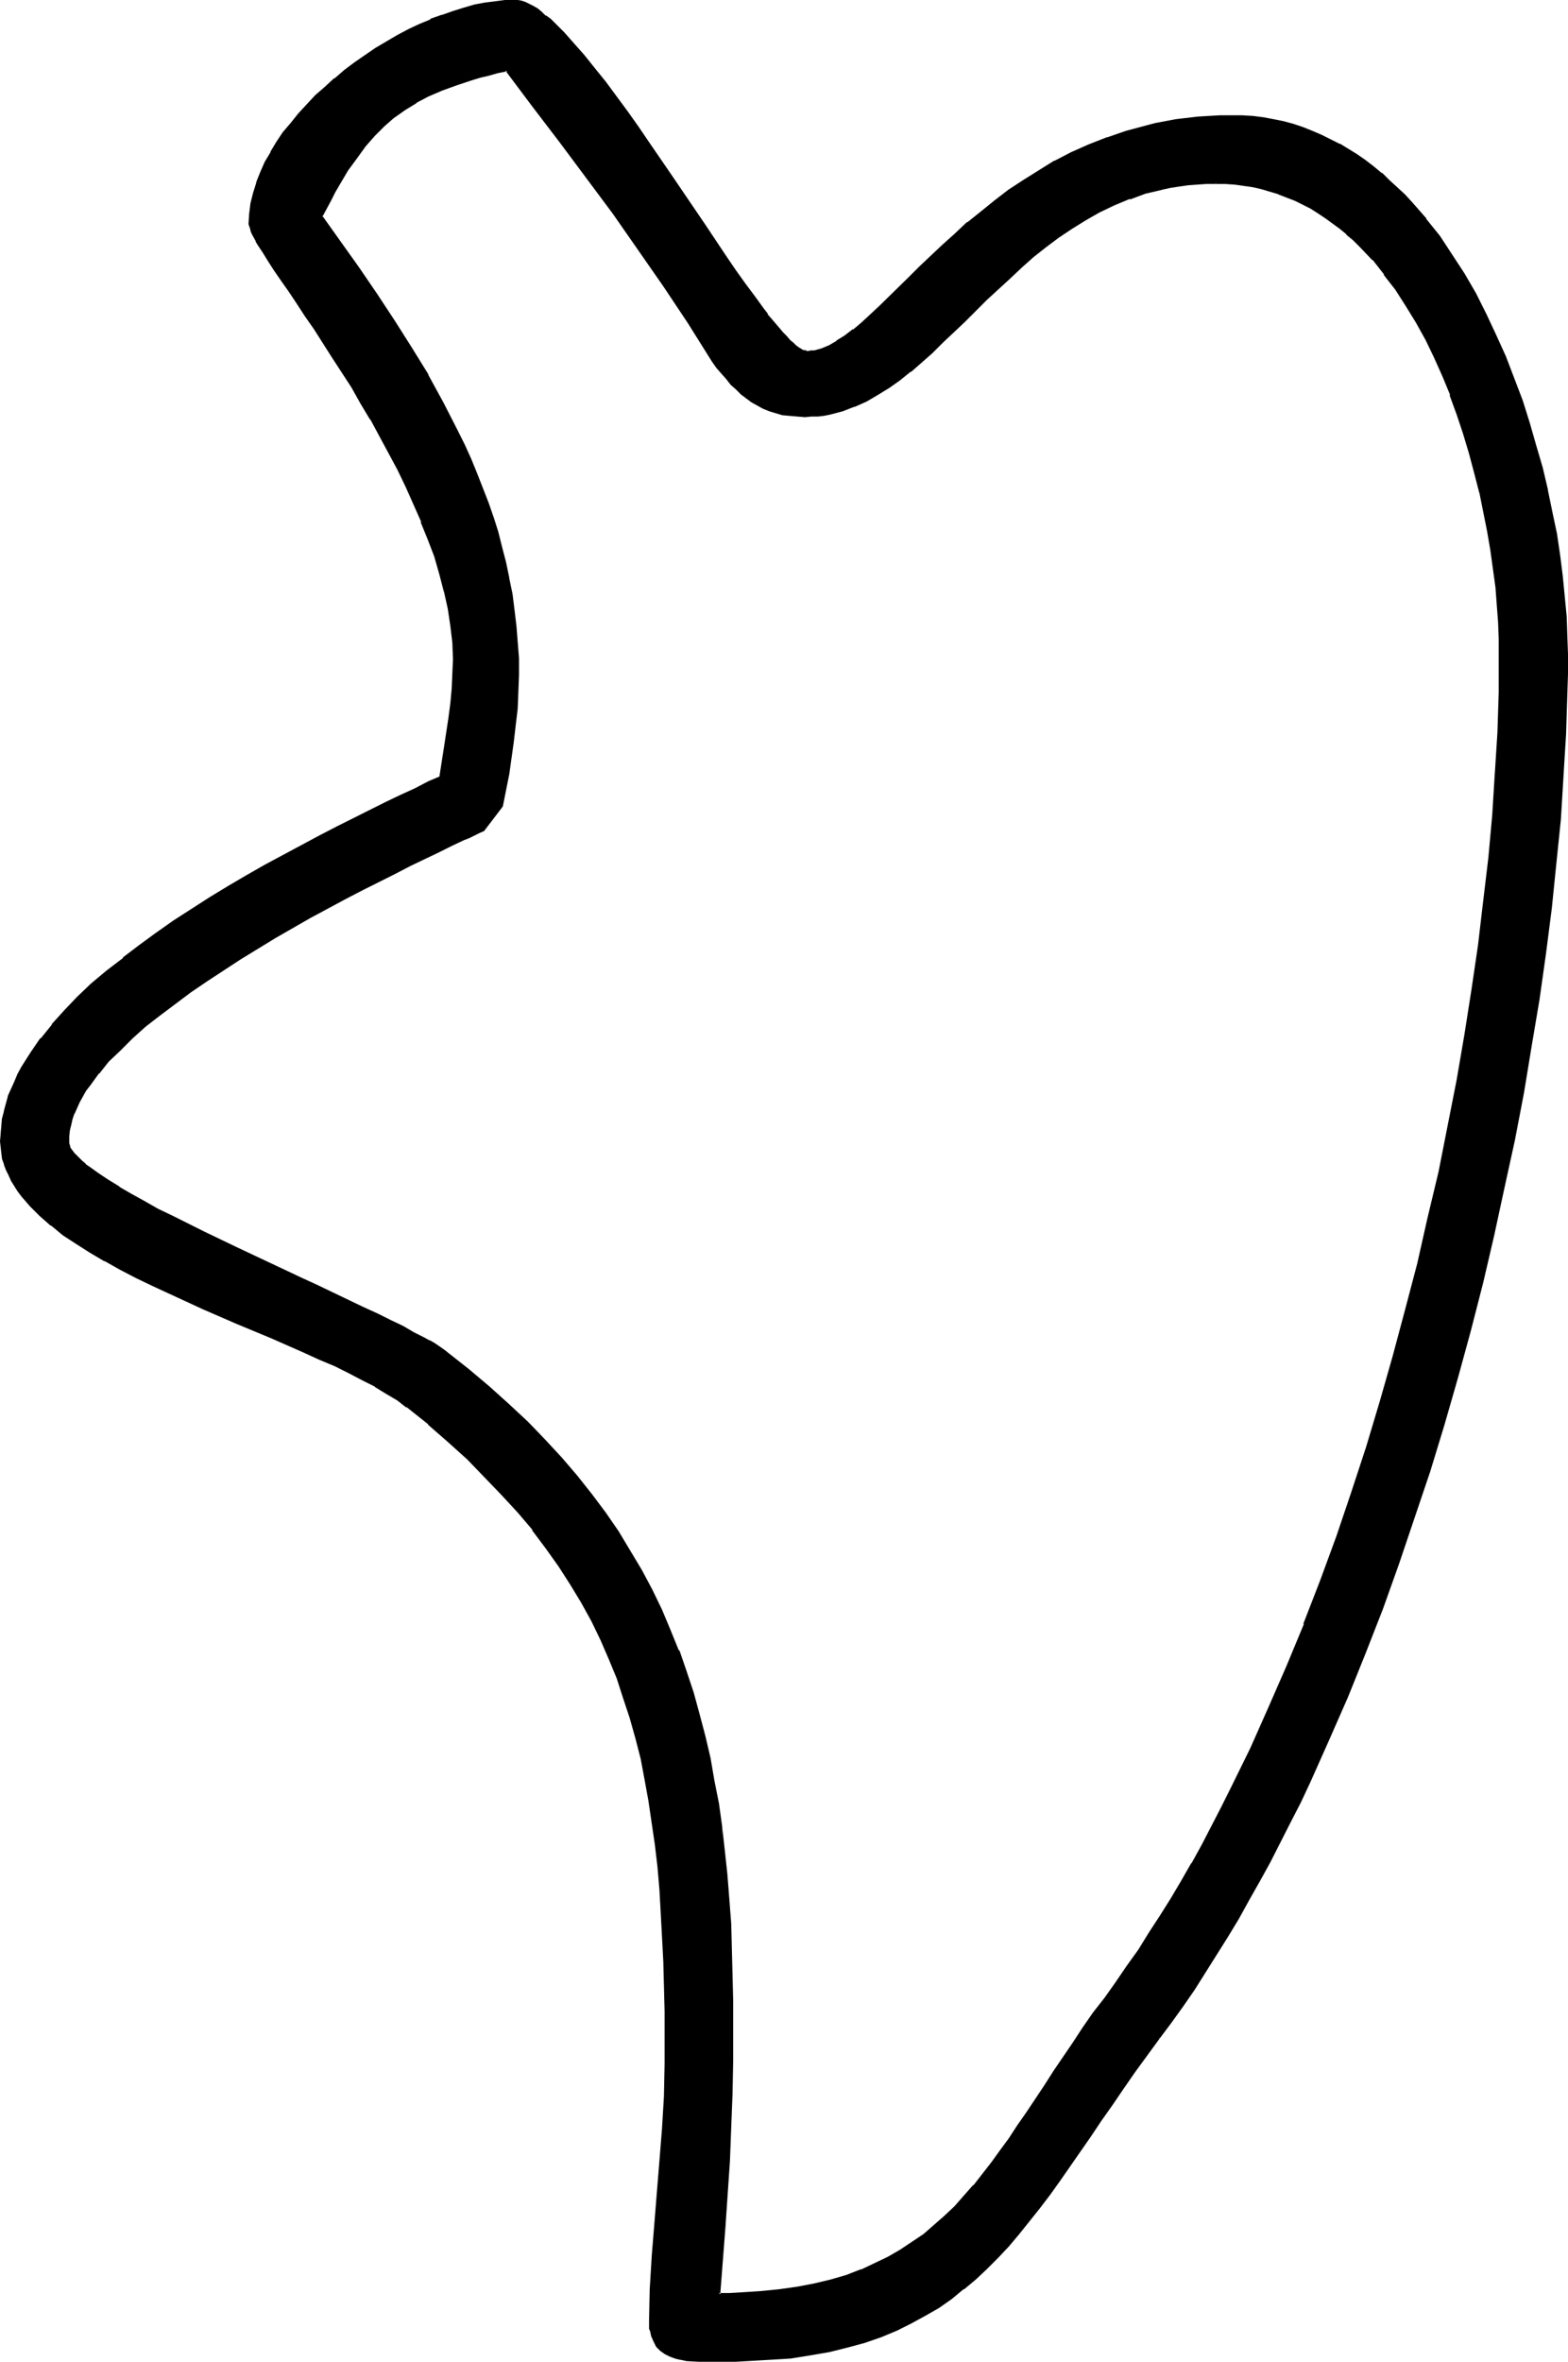 <?xml version="1.0" encoding="UTF-8" standalone="no"?>
<svg
   version="1.0"
   width="103.574mm"
   height="155.882mm"
   id="svg5"
   sodipodi:docname="Easter Island 084.wmf"
   xmlns:inkscape="http://www.inkscape.org/namespaces/inkscape"
   xmlns:sodipodi="http://sodipodi.sourceforge.net/DTD/sodipodi-0.dtd"
   xmlns="http://www.w3.org/2000/svg"
   xmlns:svg="http://www.w3.org/2000/svg">
  <sodipodi:namedview
     id="namedview5"
     pagecolor="#ffffff"
     bordercolor="#000000"
     borderopacity="0.25"
     inkscape:showpageshadow="2"
     inkscape:pageopacity="0.0"
     inkscape:pagecheckerboard="0"
     inkscape:deskcolor="#d1d1d1"
     inkscape:document-units="mm" />
  <defs
     id="defs1">
    <pattern
       id="WMFhbasepattern"
       patternUnits="userSpaceOnUse"
       width="6"
       height="6"
       x="0"
       y="0" />
  </defs>
  <path
     style="fill:#000000;fill-opacity:1;fill-rule:evenodd;stroke:none"
     d="m 303.572,45.407 -2.423,0.162 h -2.262 l -2.262,0.323 -2.262,0.162 -2.262,0.323 -2.1,0.485 -4.039,1.131 -4.039,1.293 -3.877,1.616 -3.716,1.616 -3.393,2.101 -3.554,2.101 -3.231,2.262 -3.231,2.424 -3.07,2.424 -3.07,2.585 -2.908,2.747 -5.816,5.494 -5.493,5.333 -5.332,5.171 -2.747,2.585 -2.747,2.424 -2.585,2.262 -2.747,2.101 -2.747,1.939 -2.747,1.778 -2.747,1.616 -2.908,1.293 -3.07,0.97 -2.908,0.808 -1.616,0.323 -1.616,0.162 -1.454,0.162 h -1.616 -1.939 l -1.777,-0.162 -1.777,-0.323 -1.616,-0.323 -1.616,-0.646 -1.616,-0.646 -1.454,-0.646 -1.454,-0.808 -2.585,-1.939 -1.292,-1.293 -1.131,-1.131 -1.292,-1.293 -1.131,-1.454 -1.131,-1.454 -1.131,-1.616 -5.978,-9.372 -6.139,-9.211 -6.301,-9.049 -6.301,-9.049 -6.624,-9.049 -6.624,-8.888 -6.786,-8.888 -6.786,-9.049 -2.262,0.646 -2.262,0.485 -2.262,0.646 -1.939,0.646 -2.1,0.485 -1.939,0.646 -3.554,1.454 -3.393,1.454 -3.07,1.616 -2.908,1.616 -2.585,2.101 -2.585,2.101 -2.423,2.424 -2.262,2.585 -2.262,2.909 -2.1,3.232 -2.1,3.555 -1.131,1.939 -0.969,1.939 -1.131,2.101 -1.131,2.101 9.209,13.089 4.524,6.464 4.362,6.625 4.201,6.787 4.039,6.787 3.877,6.787 3.554,6.948 1.777,3.555 1.616,3.555 1.454,3.555 1.454,3.717 1.292,3.555 1.292,3.717 1.131,3.717 1.131,3.717 0.808,3.878 0.969,3.878 0.646,3.878 0.646,3.878 0.323,4.04 0.485,4.04 0.162,4.04 v 4.201 4.201 l -0.323,4.201 -0.323,4.04 -0.485,4.201 -1.292,8.08 -1.454,7.918 -4.524,5.979 -1.131,0.485 -1.292,0.485 -1.292,0.646 -1.292,0.646 -3.07,1.454 -3.231,1.616 -3.393,1.616 -3.716,1.778 -3.716,1.939 -4.039,1.939 -4.039,2.101 -4.362,2.262 -4.201,2.262 -4.524,2.424 -8.724,5.009 -8.724,5.333 -4.362,2.747 -4.039,2.747 -4.201,2.747 -3.877,2.909 -3.716,2.909 -3.554,2.909 -3.393,2.909 -3.07,2.909 -2.908,2.909 -2.423,2.909 -2.262,2.909 -0.969,1.454 -0.808,1.454 -0.808,1.454 -0.646,1.454 -0.646,1.454 -0.485,1.293 -0.485,1.454 -0.162,1.454 -0.323,1.293 v 1.454 0.646 l 0.323,0.485 0.162,0.646 0.485,0.646 0.485,0.646 0.646,0.646 0.646,0.808 0.808,0.646 0.808,0.808 0.969,0.808 0.969,0.646 1.292,0.808 2.423,1.778 2.747,1.616 3.07,1.778 3.231,1.778 3.393,1.939 3.716,1.778 3.877,1.939 3.877,1.939 8.078,3.878 16.479,7.756 3.877,1.939 4.039,1.778 3.716,1.778 3.716,1.778 3.554,1.616 3.231,1.616 3.07,1.616 2.747,1.454 2.585,1.293 1.131,0.646 1.131,0.646 0.969,0.646 1.777,1.131 0.646,0.646 5.332,4.201 5.17,4.363 4.847,4.363 4.685,4.201 4.362,4.525 4.039,4.525 3.877,4.525 3.716,4.525 3.393,4.686 3.231,4.686 2.908,4.686 2.908,4.848 2.585,4.848 2.423,5.009 2.1,5.009 2.1,5.171 1.939,5.171 1.616,5.333 1.616,5.333 1.292,5.332 1.292,5.494 1.131,5.656 0.969,5.817 0.808,5.656 0.808,5.979 0.485,5.979 0.485,5.979 0.485,6.302 0.323,6.302 0.162,6.302 0.162,6.625 v 6.464 8.403 l -0.162,8.403 -0.323,8.241 -0.485,8.403 -0.969,16.644 -1.292,16.644 h 2.585 l 2.747,-0.162 h 2.585 l 2.423,-0.162 4.847,-0.485 4.524,-0.646 4.362,-0.808 4.039,-1.131 3.877,-1.131 3.554,-1.293 3.554,-1.454 3.231,-1.778 3.07,-1.778 3.07,-1.778 2.747,-2.101 2.747,-2.262 2.585,-2.262 2.423,-2.424 2.423,-2.585 2.423,-2.747 2.262,-2.747 2.262,-2.909 2.1,-3.07 2.262,-3.07 2.1,-3.232 2.262,-3.232 2.262,-3.232 2.262,-3.555 2.262,-3.393 2.423,-3.555 2.423,-3.717 2.585,-3.555 2.585,-3.878 2.747,-3.717 2.747,-3.878 2.908,-3.878 2.747,-4.04 2.747,-4.201 2.585,-4.201 2.747,-4.363 2.585,-4.363 2.585,-4.525 2.585,-4.686 2.423,-4.686 2.585,-4.686 2.423,-4.848 4.685,-9.857 4.685,-10.18 4.362,-10.342 4.362,-10.503 4.039,-10.827 4.039,-10.988 3.716,-10.988 3.716,-11.311 3.554,-11.311 3.231,-11.473 3.07,-11.473 2.908,-11.473 2.747,-11.473 2.585,-11.473 2.423,-11.635 2.1,-11.311 2.1,-11.311 1.616,-11.311 1.616,-11.15 1.454,-10.988 1.131,-10.827 0.969,-10.665 0.808,-10.342 0.485,-10.18 0.162,-5.009 0.162,-5.009 0.162,-4.848 v -4.686 -3.878 l -0.323,-4.201 -0.162,-4.201 -0.485,-4.525 -0.485,-4.525 -0.646,-4.686 -0.808,-4.686 -0.969,-4.848 -1.131,-4.848 -1.131,-5.009 -1.292,-4.848 -1.454,-4.848 -1.616,-4.848 -1.777,-4.848 -1.939,-4.686 -1.939,-4.686 -2.262,-4.525 -2.423,-4.201 -2.423,-4.363 -2.747,-3.878 -2.747,-3.878 -3.07,-3.555 -3.07,-3.393 -1.616,-1.616 -1.777,-1.454 -1.777,-1.454 -1.777,-1.293 -1.777,-1.293 -1.777,-1.293 -1.939,-1.131 -1.939,-0.97 -1.939,-0.97 -2.1,-0.808 -2.1,-0.97 -4.201,-1.131 -2.262,-0.485 -2.262,-0.323 -2.262,-0.323 -2.423,-0.162 z m -14.379,462.959 -3.231,4.201 -2.908,4.201 -2.908,4.04 -2.747,4.04 -2.747,4.04 -2.747,3.878 -2.423,3.717 -2.585,3.717 -2.585,3.555 -2.423,3.555 -2.585,3.232 -2.585,3.232 -2.585,3.232 -2.585,3.07 -2.585,2.909 -2.747,2.747 -2.908,2.585 -2.908,2.424 -3.07,2.424 -3.07,2.262 -3.393,1.939 -3.554,1.939 -3.554,1.778 -3.877,1.454 -4.039,1.454 -4.201,1.293 -4.524,0.97 -4.847,0.97 -4.847,0.646 -2.747,0.162 -2.585,0.323 -2.747,0.162 -2.747,0.162 h -2.908 -3.07 l -2.908,0.162 -3.231,-0.162 -3.07,-0.162 -1.454,-0.162 -1.292,-0.323 -1.292,-0.485 -1.292,-0.646 -0.969,-0.808 -0.969,-0.97 -0.646,-1.131 -0.646,-1.454 -0.162,-0.808 -0.162,-0.808 -0.162,-2.101 0.162,-7.756 0.485,-7.918 0.646,-8.08 0.646,-7.918 0.808,-8.08 0.646,-8.08 0.485,-8.08 0.162,-8.08 v -6.625 l -0.162,-6.464 v -6.302 l -0.323,-6.14 -0.162,-6.14 -0.323,-5.979 -0.485,-5.817 -0.485,-5.656 -0.485,-5.656 -0.808,-5.494 -0.808,-5.332 -0.969,-5.333 -1.131,-5.333 -1.131,-5.009 -1.454,-5.009 -1.616,-5.009 -1.777,-5.009 -1.939,-4.686 -2.1,-4.848 -2.262,-4.686 -2.585,-4.686 -2.585,-4.525 -3.07,-4.686 -3.07,-4.525 -3.554,-4.363 -3.554,-4.525 -4.039,-4.363 -4.201,-4.363 -4.524,-4.363 -4.685,-4.525 -5.008,-4.363 -5.332,-4.201 -2.423,-1.778 -2.585,-1.616 -2.908,-1.778 -3.231,-1.778 -3.393,-1.616 -3.554,-1.778 -3.877,-1.778 -3.877,-1.616 -4.039,-1.778 -4.039,-1.778 -8.563,-3.555 -8.563,-3.717 -8.401,-3.878 -4.201,-1.939 -4.039,-1.939 -4.039,-2.101 -3.716,-2.101 -3.716,-2.101 -3.393,-2.262 -3.231,-2.101 -3.07,-2.424 -2.747,-2.262 -2.423,-2.585 -1.131,-1.131 -0.969,-1.293 -0.969,-1.131 -0.808,-1.293 -0.808,-1.454 -0.646,-1.293 -0.646,-1.293 -0.485,-1.293 -0.323,-1.454 -0.323,-1.293 -0.162,-1.454 v -1.454 -1.778 l 0.162,-1.939 0.323,-1.778 0.323,-1.939 0.485,-1.778 0.646,-1.939 0.646,-1.778 0.808,-1.778 0.808,-1.778 0.969,-1.939 1.131,-1.778 1.131,-1.616 2.423,-3.555 2.908,-3.555 3.07,-3.393 3.231,-3.393 3.554,-3.393 3.716,-3.232 4.039,-3.232 4.201,-3.07 4.201,-3.07 4.362,-3.07 4.362,-2.909 4.524,-2.909 4.524,-2.747 4.685,-2.747 4.524,-2.585 4.685,-2.424 4.362,-2.424 4.524,-2.424 4.362,-2.262 4.201,-2.101 4.201,-2.101 3.877,-1.778 3.716,-1.939 3.554,-1.616 3.393,-1.616 3.07,-1.454 1.131,-7.433 0.969,-7.272 0.485,-3.717 0.323,-3.717 0.323,-3.717 v -3.555 l -0.162,-4.201 -0.323,-4.201 -0.808,-4.201 -0.808,-4.363 -1.131,-4.363 -1.454,-4.363 -1.454,-4.363 -1.777,-4.363 -1.777,-4.363 -2.1,-4.363 -2.1,-4.363 -2.262,-4.201 -2.1,-4.201 -2.423,-4.201 -2.262,-4.04 -2.423,-3.878 -2.423,-3.878 -2.423,-3.717 -2.262,-3.555 -2.262,-3.393 -2.262,-3.393 -2.1,-3.07 -1.939,-2.909 -1.939,-2.747 -1.616,-2.585 -1.616,-2.424 -1.292,-2.101 -1.131,-1.778 -0.646,-0.97 -0.808,-1.454 -0.162,-0.646 -0.323,-0.646 -0.162,-0.485 -0.162,-0.485 v -0.323 l 0.162,-2.585 0.323,-2.585 0.485,-2.424 0.808,-2.747 0.969,-2.424 1.131,-2.585 1.454,-2.424 1.454,-2.585 1.777,-2.262 1.777,-2.424 1.939,-2.424 2.1,-2.262 2.1,-2.101 2.262,-2.101 2.423,-2.101 2.423,-2.101 2.585,-1.939 2.585,-1.778 2.747,-1.778 2.747,-1.616 2.585,-1.616 2.747,-1.454 2.747,-1.293 2.908,-1.131 2.585,-1.131 2.747,-0.97 2.747,-0.808 2.747,-0.646 2.585,-0.646 2.423,-0.323 2.423,-0.323 h 2.423 0.808 l 0.808,0.162 0.969,0.485 0.969,0.323 0.969,0.485 0.969,0.646 1.131,0.808 0.969,0.808 1.131,0.97 1.131,0.97 1.131,1.293 1.131,1.131 2.585,2.747 2.423,2.909 2.585,3.232 2.747,3.393 2.585,3.555 2.908,3.878 2.747,3.878 2.747,4.04 5.655,8.08 5.493,8.241 2.747,3.878 2.585,4.04 2.585,3.717 2.423,3.717 2.423,3.393 2.423,3.07 2.1,3.07 1.131,1.293 0.969,1.293 0.969,1.293 0.969,1.131 0.969,0.97 0.808,0.97 0.808,0.808 0.808,0.808 0.808,0.646 0.646,0.485 0.646,0.485 0.646,0.323 0.485,0.162 h 0.646 0.808 l 0.969,-0.162 1.777,-0.485 1.939,-0.808 1.939,-0.97 1.939,-1.454 2.1,-1.454 2.262,-1.939 2.1,-1.939 2.262,-2.101 2.423,-2.262 2.585,-2.424 2.423,-2.585 2.747,-2.585 2.747,-2.747 2.908,-2.585 3.07,-2.909 3.07,-2.747 3.393,-2.747 3.231,-2.585 3.716,-2.747 3.554,-2.424 3.877,-2.424 4.039,-2.262 4.201,-2.262 4.201,-1.939 4.524,-1.778 4.685,-1.616 4.847,-1.293 2.585,-0.485 2.585,-0.646 2.585,-0.323 2.585,-0.485 2.747,-0.162 2.747,-0.323 h 2.747 l 2.908,-0.162 2.585,0.162 2.747,0.162 2.585,0.323 2.423,0.323 2.585,0.646 2.423,0.646 2.423,0.808 2.262,0.808 2.262,0.97 2.262,1.131 2.262,1.131 2.262,1.293 2.1,1.454 2.1,1.293 1.939,1.616 2.1,1.616 1.939,1.778 1.777,1.778 1.939,1.778 1.777,1.939 3.554,4.04 3.393,4.363 3.07,4.525 3.07,4.848 2.747,4.848 2.747,5.171 2.423,5.171 2.423,5.333 2.1,5.494 1.939,5.494 1.777,5.494 1.777,5.656 1.454,5.656 1.292,5.494 1.292,5.494 0.969,5.494 0.808,5.333 0.808,5.171 0.485,5.171 0.323,4.848 0.323,4.848 v 4.525 4.848 l -0.162,5.009 v 5.009 l -0.323,5.171 -0.162,5.171 -0.323,5.333 -0.808,10.665 -0.969,10.988 -1.292,10.988 -1.292,11.473 -1.777,11.311 -1.777,11.635 -2.1,11.635 -2.262,11.796 -2.423,11.958 -2.585,11.796 -2.908,11.796 -3.07,11.958 -3.07,11.796 -3.554,11.796 -3.554,11.635 -3.716,11.635 -3.877,11.311 -4.201,11.311 -4.201,11.15 -4.524,10.827 -4.524,10.665 -4.847,10.503 -2.423,5.171 -2.423,5.009 -5.17,9.857 -2.585,4.686 -2.585,4.686 -2.747,4.686 -2.585,4.525 -2.747,4.525 -2.747,4.363 -2.908,4.201 -2.747,4.201 -2.908,4.04 z"
     id="path1" />
  <path
     style="fill:#000000;fill-opacity:1;fill-rule:evenodd;stroke:none"
     d="m 303.572,45.084 h -2.423 l -2.262,0.162 h -0.162 l -2.262,0.162 -2.1,0.323 -2.262,0.323 -2.1,0.485 h -0.162 l -4.039,0.97 -4.039,1.454 v 0 l -3.877,1.616 -3.716,1.616 -3.393,1.939 h -0.162 l -3.393,2.262 -3.393,2.262 -3.07,2.424 v 0 l -3.231,2.424 v 0 l -3.07,2.747 -2.908,2.585 -5.655,5.494 -5.493,5.333 -5.493,5.333 -2.747,2.424 -2.585,2.424 -2.747,2.262 v 0 l -2.585,2.101 -2.747,1.939 -2.747,1.778 v 0 l -2.908,1.616 -2.747,1.293 v -0.162 l -2.908,1.131 -3.07,0.808 v 0 l -1.454,0.323 -1.616,0.162 h -1.616 0.162 l -1.616,0.162 -1.939,-0.162 v 0 l -1.777,-0.162 -1.777,-0.162 v 0 l -1.616,-0.485 -1.616,-0.485 h 0.162 l -1.616,-0.646 -1.454,-0.646 -1.292,-0.808 v 0 l -2.747,-2.101 0.162,0.162 -1.292,-1.131 -1.292,-1.293 -1.131,-1.293 v 0 l -1.131,-1.293 -1.131,-1.454 v 0 l -1.131,-1.616 -5.816,-9.372 -6.139,-9.372 -6.301,-9.049 -6.462,-9.049 -6.624,-8.888 -6.624,-8.888 -6.786,-8.888 -6.947,-9.372 -2.585,0.646 -2.262,0.646 -2.262,0.485 -1.939,0.646 -2.1,0.646 -1.939,0.646 v 0 l -3.554,1.293 v 0.162 l -3.393,1.454 -3.07,1.616 v 0 l -2.908,1.616 -2.747,2.101 v 0 l -2.585,2.101 -2.262,2.424 -2.423,2.585 v 0.162 l -2.262,2.909 -2.1,3.232 -2.1,3.393 v 0.162 l -1.131,1.939 -0.969,1.939 -1.131,2.101 -1.292,2.262 9.371,13.25 4.524,6.625 4.362,6.625 4.201,6.625 4.039,6.787 v 0 l 3.877,6.787 3.554,6.948 1.616,3.555 1.616,3.555 1.616,3.555 h -0.162 l 1.454,3.717 v -0.162 l 1.454,3.717 1.292,3.717 1.131,3.717 0.969,3.717 0.969,3.878 0.808,3.878 v -0.162 l 0.808,3.878 0.485,4.04 0.485,4.04 0.323,4.04 v -0.162 l 0.323,4.04 v 4.201 l -0.162,4.201 -0.162,4.201 v -0.162 l -0.485,4.201 -0.485,4.201 -1.292,8.08 -1.292,7.918 v -0.162 l -4.524,5.817 0.162,-0.162 -1.131,0.646 -1.292,0.485 -1.292,0.646 -1.292,0.646 -3.07,1.454 -3.231,1.454 -3.393,1.778 -3.716,1.778 -3.716,1.939 -8.24,4.04 -4.201,2.262 -4.362,2.262 -4.362,2.424 -8.724,5.009 h -0.162 l -8.724,5.333 -4.201,2.747 -4.201,2.747 -4.039,2.747 -3.877,2.909 -3.877,2.909 v 0 l -3.554,2.909 v 0 l -3.393,2.909 -3.07,2.909 -2.747,2.909 -2.585,2.909 v 0.162 l -2.262,2.747 -0.969,1.454 -0.969,1.454 v 0.162 l -0.646,1.454 -0.808,1.454 -0.485,1.454 h -0.162 l -0.485,1.454 -0.323,1.293 v 0.162 l -0.323,1.293 -0.162,1.454 v 0 1.454 0 0.646 l 0.162,0.646 v 0 l 0.323,0.646 v 0.162 l 0.485,0.485 0.485,0.646 v 0.162 l 0.646,0.646 1.454,1.454 0.808,0.808 h 0.162 l 0.969,0.808 0.969,0.646 1.131,0.808 2.585,1.778 2.747,1.616 v 0 l 3.07,1.778 3.231,1.778 3.393,1.939 3.716,1.939 3.716,1.778 3.877,1.939 8.24,4.04 16.479,7.595 3.877,1.939 7.755,3.555 3.716,1.778 3.554,1.616 3.231,1.616 3.07,1.616 2.747,1.454 2.585,1.454 1.131,0.646 v 0 l 1.131,0.646 0.969,0.485 1.616,1.293 0.808,0.485 5.332,4.201 v 0 l 5.008,4.201 4.847,4.363 4.685,4.363 4.362,4.525 4.039,4.363 3.877,4.525 v 0 l 3.554,4.686 3.554,4.525 3.231,4.686 2.908,4.848 v -0.162 l 2.747,4.848 2.585,4.848 2.585,5.009 2.1,5.009 2.1,5.171 v 0 l 1.777,5.171 1.616,5.171 1.616,5.333 1.454,5.494 1.292,5.494 v 0 l 0.969,5.494 1.131,5.817 0.808,5.817 0.646,5.817 0.162,-5.979 -0.808,-5.817 -1.131,-5.656 -0.969,-5.656 v 0 l -1.292,-5.494 -1.454,-5.494 -1.454,-5.333 -1.777,-5.333 -1.777,-5.171 h -0.162 l -2.1,-5.171 -2.1,-5.009 -2.423,-5.009 -2.585,-4.848 -2.908,-4.848 v 0 l -2.908,-4.848 -3.231,-4.686 -3.393,-4.525 -3.716,-4.686 v 0 l -3.877,-4.525 -4.201,-4.525 -4.201,-4.363 -4.685,-4.363 -4.847,-4.363 -5.17,-4.363 v 0 l -5.331,-4.201 -0.808,-0.646 -1.616,-1.131 -0.969,-0.646 -1.131,-0.646 h -0.162 l -1.131,-0.646 -2.585,-1.293 -2.747,-1.616 -3.07,-1.454 -3.231,-1.616 -3.554,-1.616 -3.716,-1.778 -7.755,-3.717 -3.877,-1.778 -16.479,-7.756 -8.078,-3.878 -3.877,-1.939 -3.877,-1.939 -3.716,-1.778 -3.393,-1.939 -3.231,-1.778 -3.07,-1.778 h 0.162 l -2.908,-1.778 -2.423,-1.616 -1.131,-0.808 -1.131,-0.808 -0.969,-0.646 h 0.162 l -0.969,-0.808 -1.454,-1.454 -0.646,-0.646 0.162,0.162 -0.485,-0.646 -0.485,-0.646 v 0 l -0.162,-0.646 v 0 l -0.162,-0.485 v 0 -0.485 0 -1.454 0.162 l 0.162,-1.454 0.323,-1.293 v 0 l 0.323,-1.454 0.485,-1.454 v 0.162 l 0.646,-1.454 0.646,-1.454 0.808,-1.454 v 0 l 0.808,-1.454 1.131,-1.454 2.1,-2.909 v 0.162 l 2.423,-3.07 2.908,-2.747 3.07,-3.07 3.231,-2.909 v 0 l 3.554,-2.747 v 0 l 3.877,-2.909 3.877,-2.909 4.039,-2.747 4.201,-2.747 4.201,-2.747 8.724,-5.332 v 0 l 8.724,-5.009 4.524,-2.424 4.201,-2.262 4.362,-2.262 8.078,-4.04 3.716,-1.939 3.716,-1.778 3.393,-1.616 3.231,-1.616 3.07,-1.454 1.292,-0.485 1.292,-0.646 1.292,-0.646 1.131,-0.485 4.685,-6.14 1.616,-8.08 1.131,-8.08 0.485,-4.201 0.485,-4.04 v 0 l 0.162,-4.201 0.162,-4.201 v -4.201 l -0.323,-4.04 v 0 l -0.323,-4.04 -0.485,-4.04 -0.485,-3.878 -0.808,-3.878 v -0.162 l -0.808,-3.878 -0.969,-3.717 -0.969,-3.878 -1.131,-3.555 -1.292,-3.717 -1.454,-3.717 v 0 l -1.454,-3.717 v 0 l -1.454,-3.555 -1.616,-3.555 -1.777,-3.555 -3.554,-6.948 -3.716,-6.787 v -0.162 l -4.201,-6.787 -4.201,-6.625 -4.362,-6.625 -4.524,-6.625 -9.209,-12.927 v 0.323 l 1.131,-2.101 1.131,-2.101 0.969,-1.939 1.131,-1.939 v 0 l 2.1,-3.555 2.262,-3.07 2.1,-2.909 v 0 l 2.262,-2.585 2.423,-2.424 2.585,-2.262 -0.162,0.162 2.747,-1.939 2.908,-1.778 h -0.162 l 3.07,-1.616 3.393,-1.454 v 0 l 3.554,-1.293 v 0 l 1.939,-0.646 1.939,-0.646 2.1,-0.646 2.1,-0.485 2.262,-0.646 2.423,-0.485 -0.485,-0.162 6.786,9.049 6.786,8.888 6.624,8.888 6.624,8.888 6.301,9.049 6.301,9.049 6.139,9.211 5.978,9.534 1.131,1.616 v 0 l 1.131,1.293 1.292,1.454 v 0 l 1.131,1.454 1.292,1.131 1.131,1.131 0.162,0.162 2.585,1.939 v 0 l 1.454,0.808 1.454,0.808 1.616,0.646 v 0 l 1.616,0.485 1.616,0.485 v 0 l 1.777,0.162 1.939,0.162 v 0 l 1.939,0.162 1.616,-0.162 v 0 h 1.616 l 1.454,-0.162 1.616,-0.323 v 0 l 3.07,-0.808 2.908,-1.131 h 0.162 l 2.908,-1.293 2.747,-1.616 v 0 l 2.908,-1.778 2.747,-1.939 2.585,-2.101 h 0.162 l 2.585,-2.262 2.747,-2.424 2.585,-2.585 5.493,-5.171 5.493,-5.494 5.816,-5.333 2.908,-2.747 2.908,-2.585 v 0 l 3.07,-2.424 v 0 l 3.231,-2.424 3.393,-2.262 3.393,-2.101 v 0 l 3.393,-1.939 3.716,-1.778 3.877,-1.616 v 0.162 l 3.877,-1.454 4.201,-0.97 h -0.162 l 2.262,-0.485 2.1,-0.323 2.262,-0.323 2.262,-0.162 v 0 l 2.262,-0.162 h 2.423 z"
     id="path2" />
  <path
     style="fill:#000000;fill-opacity:1;fill-rule:evenodd;stroke:none"
     d="m 180.14,461.666 0.646,5.979 0.485,6.14 v -0.162 l 0.323,6.302 0.323,6.302 0.162,6.302 0.162,6.625 v 6.464 8.403 l -0.162,8.403 -0.323,8.241 -0.323,8.403 -1.131,16.644 v 0 l -1.292,17.129 h 3.07 l 2.747,-0.162 2.585,-0.162 2.423,-0.162 v 0 l 4.847,-0.485 4.524,-0.646 4.362,-0.808 h 0.162 l 4.039,-0.97 3.877,-1.131 3.554,-1.454 h 0.162 l 3.393,-1.454 3.231,-1.616 3.07,-1.778 h 0.162 l 2.908,-1.939 2.908,-2.101 v -0.162 l 2.585,-2.101 h 0.162 l 2.423,-2.262 2.585,-2.585 2.423,-2.585 2.423,-2.585 v 0 l 2.262,-2.909 v 0 l 2.262,-2.909 2.1,-2.909 2.262,-3.232 2.1,-3.07 2.262,-3.232 2.262,-3.393 2.262,-3.393 2.262,-3.555 2.423,-3.555 2.423,-3.555 2.585,-3.717 2.585,-3.717 2.747,-3.878 2.747,-3.878 2.908,-3.878 2.747,-4.04 2.747,-4.201 2.747,-4.201 2.585,-4.363 2.585,-4.363 2.585,-4.525 v 0 l 2.585,-4.686 2.423,-4.686 2.585,-4.686 2.423,-4.848 4.847,-9.857 4.524,-10.18 4.362,-10.342 4.362,-10.503 v 0 l 4.201,-10.827 v 0 l 4.039,-10.988 3.716,-11.15 3.716,-11.15 3.393,-11.311 3.231,-11.473 3.07,-11.473 3.07,-11.473 2.585,-11.473 2.747,-11.635 v 0 l 2.262,-11.473 2.262,-11.473 1.939,-11.311 1.777,-11.311 1.616,-11.15 1.292,-10.988 1.292,-10.827 0.969,-10.665 0.646,-10.342 v 0 l 0.646,-10.18 0.162,-5.009 0.162,-5.009 v -4.848 -4.686 -3.878 l -0.162,-4.201 -0.323,-4.201 v -0.162 l -0.323,-4.363 -0.646,-4.525 -0.646,-4.686 -0.808,-4.848 -0.969,-4.686 -0.969,-4.848 v -0.162 l -1.292,-4.848 -1.292,-4.848 -1.454,-5.009 -1.616,-4.848 -1.777,-4.848 v 0 l -1.939,-4.686 -1.939,-4.686 -2.262,-4.525 -2.262,-4.201 v -0.162 l -2.585,-4.201 -2.747,-4.04 -2.747,-3.717 h -0.162 l -2.908,-3.717 v 0 l -3.231,-3.393 -1.616,-1.616 -1.616,-1.454 v 0 l -1.777,-1.454 v 0 l -1.777,-1.454 -1.777,-1.131 -1.939,-1.293 -1.939,-1.131 v 0 l -1.939,-1.131 -1.939,-0.808 -2.1,-0.97 v 0 l -2.1,-0.808 v 0 l -4.362,-1.293 v 0 l -2.1,-0.485 -2.262,-0.323 -2.423,-0.323 -2.262,-0.162 h -0.162 -2.262 v 0.808 h 2.262 v 0 l 2.423,0.162 2.262,0.323 2.262,0.323 2.1,0.485 v 0 l 4.362,1.293 h -0.162 l 2.1,0.808 v 0 l 2.1,0.808 1.939,0.97 1.939,0.97 v 0 l 1.777,1.131 1.939,1.293 1.777,1.293 1.777,1.293 v 0 l 1.777,1.454 h -0.162 l 1.777,1.454 1.616,1.616 3.231,3.393 v -0.162 l 2.908,3.717 h -0.162 l 2.908,3.717 2.585,4.04 2.585,4.201 v 0 l 2.423,4.363 2.1,4.363 2.1,4.686 1.939,4.686 h -0.162 l 1.777,4.848 1.616,4.848 1.454,4.848 1.292,4.848 1.292,5.009 v -0.162 l 0.969,4.848 0.969,4.848 0.808,4.686 0.646,4.686 0.646,4.686 0.323,4.363 v 0 l 0.323,4.201 0.162,4.201 v 3.878 4.686 4.848 l -0.162,5.009 -0.162,5.009 -0.646,10.18 v -0.162 l -0.646,10.503 -0.969,10.665 -1.292,10.827 -1.292,10.988 -1.616,10.988 -1.777,11.311 -1.939,11.311 -2.262,11.473 -2.262,11.473 v 0 l -2.747,11.473 -2.585,11.473 -3.07,11.635 -3.07,11.473 -3.231,11.311 -3.393,11.311 -3.716,11.311 -3.716,10.988 -4.039,10.988 v 0 l -4.201,10.827 h 0.162 l -4.362,10.503 -4.524,10.342 -4.524,10.18 -4.847,9.857 -2.423,4.848 -2.423,4.686 -2.423,4.686 -2.585,4.686 v -0.162 l -2.585,4.525 -2.585,4.363 -2.747,4.363 -2.747,4.201 -2.585,4.201 -2.908,4.04 -2.747,4.04 -2.747,3.878 -2.908,3.717 -2.585,3.717 -2.423,3.717 -2.423,3.555 -2.423,3.555 -2.262,3.555 -2.262,3.393 -2.262,3.393 -2.262,3.232 -2.1,3.232 -2.262,3.07 -2.1,2.909 -2.262,2.909 v 0 l -2.262,2.909 v -0.162 l -2.423,2.747 -2.262,2.585 -2.585,2.424 -2.585,2.262 v 0 l -2.585,2.262 v 0 l -2.908,1.939 -2.908,1.939 v 0 l -3.07,1.778 -3.393,1.616 -3.393,1.616 0.162,-0.162 -3.716,1.454 -3.877,1.131 -4.039,0.97 v 0 l -4.201,0.808 -4.524,0.646 -4.847,0.485 v 0 l -2.423,0.162 -2.585,0.162 -2.747,0.162 h -2.585 l 0.323,0.323 1.292,-16.644 v 0 l 1.131,-16.644 0.323,-8.403 0.323,-8.241 0.162,-8.403 v -8.403 -6.464 l -0.162,-6.625 -0.162,-6.302 -0.162,-6.302 -0.485,-6.302 v 0 l -0.485,-6.14 -0.646,-5.979 -0.646,-5.817 z"
     id="path3" />
  <path
     style="fill:#000000;fill-opacity:1;fill-rule:evenodd;stroke:none"
     d="m 288.87,508.042 -3.231,4.363 -2.908,4.04 -2.908,4.201 -2.747,4.04 -2.747,3.878 -2.747,3.878 -2.585,3.878 -2.423,3.555 -2.585,3.717 -2.423,3.393 -2.585,3.393 -2.585,3.232 v 0 l -2.423,3.232 v -0.162 l -2.585,3.07 -2.747,2.909 -2.747,2.747 -2.908,2.585 -2.908,2.585 v 0 l -2.908,2.262 v 0 l -3.231,2.101 -3.393,2.101 h 0.162 l -3.554,1.939 -3.554,1.778 -3.877,1.454 v 0 l -4.039,1.293 -4.201,1.293 -4.524,1.131 v 0 l -4.685,0.808 -5.008,0.646 -2.585,0.323 -2.585,0.162 v 0 l -2.747,0.162 -5.655,0.323 h -3.07 -2.908 -3.231 l -3.07,-0.162 h 0.162 l -1.454,-0.323 v 0 l -1.454,-0.323 -1.292,-0.485 0.162,0.162 -1.292,-0.646 h 0.162 l -1.131,-0.808 h 0.162 l -0.969,-0.97 v 0.162 l -0.646,-1.131 -0.646,-1.454 h 0.162 l -0.162,-0.808 v 0.162 l -0.323,-0.97 v 0.162 -2.101 l 0.162,-7.756 0.485,-7.918 v 0 l 0.646,-7.918 0.646,-8.08 0.646,-8.08 0.646,-8.08 v 0 l 0.485,-8.08 0.162,-8.08 v -6.625 -6.464 l -0.162,-6.302 -0.162,-6.14 -0.323,-6.14 -0.323,-5.979 -0.323,-5.817 v 0 l -0.485,-5.817 -0.646,-5.494 -0.808,-5.494 -0.808,-5.494 -0.969,-5.332 -0.969,-5.171 v 0 l -1.292,-5.171 -1.454,-5.009 -1.616,-5.009 -1.616,-4.848 v -0.162 l -1.939,-4.686 h -0.162 l -2.1,-4.848 -2.262,-4.686 -2.423,-4.686 v -0.162 l -2.747,-4.525 -3.07,-4.525 -3.07,-4.525 -3.393,-4.525 h -0.162 l -3.716,-4.363 v -0.162 l -3.877,-4.363 -4.201,-4.363 -4.524,-4.363 -4.685,-4.363 -5.008,-4.363 h -0.162 l -5.332,-4.363 v -0.162 l -2.423,-1.616 -2.585,-1.778 -2.908,-1.616 v 0 l -3.231,-1.778 -3.393,-1.778 -3.554,-1.616 -3.877,-1.778 -3.877,-1.616 -4.039,-1.778 -4.039,-1.778 -8.563,-3.555 -8.563,-3.717 -8.401,-3.878 -4.201,-1.939 -4.039,-1.939 -3.877,-2.101 -3.877,-2.101 v 0 l -3.554,-2.101 -3.554,-2.262 -3.231,-2.262 -2.908,-2.262 v 0 l -2.747,-2.262 -2.423,-2.424 -1.131,-1.293 -0.969,-1.131 v 0 L 5.008,296.681 4.201,295.389 3.393,294.096 v 0 L 2.747,292.803 2.262,291.51 v 0 l -0.485,-1.293 v 0 l -0.323,-1.454 v 0.162 L 1.131,287.471 0.969,286.178 v 0 l -0.162,-1.454 0.162,-1.778 v 0 l 0.162,-1.939 0.323,-1.778 0.323,-1.939 v 0.162 l 0.485,-1.939 0.485,-1.778 v 0 l 0.808,-1.778 H 3.393 l 0.808,-1.778 0.808,-1.778 1.131,-1.778 v 0 l 0.969,-1.778 1.131,-1.778 2.585,-3.555 h -0.162 l 2.747,-3.393 v 0 l 3.07,-3.393 3.393,-3.393 3.554,-3.393 3.716,-3.232 v 0 l 4.039,-3.232 v 0.162 l 4.039,-3.232 4.201,-3.07 4.362,-3.07 4.524,-2.909 4.362,-2.747 4.685,-2.909 4.524,-2.747 v 0 l 4.524,-2.585 4.685,-2.424 4.524,-2.424 4.362,-2.424 4.362,-2.262 4.201,-2.101 4.201,-2.101 3.877,-1.778 3.716,-1.939 3.554,-1.616 3.393,-1.616 3.231,-1.616 1.131,-7.433 1.131,-7.433 0.485,-3.717 0.323,-3.555 v -0.162 l 0.162,-3.717 0.162,-3.555 -0.162,-4.201 v 0 l -0.485,-4.201 -0.646,-4.363 -0.969,-4.363 v 0 l -1.131,-4.363 -1.292,-4.363 -1.616,-4.363 v 0 l -1.777,-4.363 v 0 l -1.777,-4.363 -2.1,-4.363 -2.1,-4.363 -2.1,-4.201 -2.262,-4.201 -2.423,-4.201 v 0 L 90.797,100.186 88.374,96.147 85.95,92.43 83.527,88.714 81.265,85.159 79.003,81.604 76.741,78.372 74.641,75.14 72.702,72.231 70.925,69.484 69.148,67.06 67.532,64.636 66.24,62.536 65.109,60.597 64.463,59.789 v 0 l -0.808,-1.454 -0.162,-0.646 -0.323,-0.646 0.162,0.162 -0.162,-0.646 -0.162,-0.323 -0.646,0.646 0.162,0.485 v 0.162 l 0.162,0.485 0.323,0.646 0.808,1.454 v 0.162 l 0.485,0.808 1.292,1.939 1.292,2.101 1.454,2.262 1.777,2.585 1.939,2.747 1.939,2.909 2.1,3.232 2.262,3.232 2.262,3.555 2.262,3.555 2.423,3.717 2.423,3.717 2.262,4.04 2.423,4.04 v -0.162 l 2.262,4.201 2.262,4.201 2.262,4.201 2.1,4.363 1.939,4.363 1.939,4.363 h -0.162 l 1.777,4.363 v 0 l 1.616,4.201 1.292,4.525 1.131,4.363 v -0.162 l 0.969,4.363 0.646,4.363 0.485,4.04 v 0 l 0.162,4.201 -0.162,3.555 -0.162,3.717 v 0 l -0.323,3.555 -0.485,3.717 -1.131,7.433 -1.131,7.272 0.323,-0.162 -3.07,1.293 -3.393,1.778 -3.554,1.616 -3.716,1.778 -3.877,1.939 -4.201,2.101 -4.201,2.101 -4.362,2.262 -4.524,2.424 -4.524,2.424 -4.524,2.424 -4.524,2.585 v 0 l -4.685,2.747 -4.524,2.747 -4.524,2.909 -4.524,2.909 -4.362,3.07 -4.201,3.07 -4.039,3.07 v 0.162 l -4.039,3.07 v 0 l -3.877,3.232 -3.554,3.393 -3.231,3.393 -3.07,3.393 v 0.162 l -2.747,3.393 h -0.162 l -2.423,3.555 -1.131,1.778 -1.131,1.778 v 0 l -0.969,1.778 -0.808,1.939 -0.808,1.778 v 0 l -0.808,1.778 v 0.162 l -0.485,1.778 -0.485,1.778 v 0.162 l -0.485,1.778 -0.162,1.939 -0.162,1.778 v 0.162 L 0,284.724 l 0.162,1.454 v 0 l 0.162,1.454 0.162,1.293 v 0.162 l 0.485,1.293 v 0.162 l 0.485,1.293 v 0 l 0.646,1.293 0.646,1.454 v 0 l 0.808,1.293 0.808,1.293 0.969,1.293 v 0 l 1.131,1.293 0.969,1.131 2.423,2.424 2.747,2.424 h 0.162 l 2.908,2.424 3.231,2.101 3.554,2.262 3.554,2.101 h 0.162 l 3.716,2.101 4.039,2.101 4.039,1.939 4.201,1.939 8.401,3.878 8.563,3.717 8.563,3.555 4.039,1.778 4.039,1.778 3.877,1.778 3.877,1.616 3.554,1.778 3.393,1.778 3.231,1.616 h -0.162 l 2.908,1.778 2.747,1.616 2.262,1.778 v -0.162 l 5.493,4.363 h -0.162 l 5.008,4.363 4.847,4.363 4.362,4.525 4.201,4.363 4.039,4.363 v 0 l 3.716,4.363 h -0.162 l 3.393,4.525 3.231,4.525 2.908,4.525 2.747,4.525 v 0 l 2.585,4.686 2.262,4.686 2.1,4.848 v 0 l 1.939,4.686 v 0 l 1.616,5.009 1.616,4.848 1.454,5.171 1.292,5.009 v 0 l 0.969,5.171 0.969,5.333 0.808,5.494 0.808,5.494 0.646,5.494 0.485,5.656 v 0 l 0.323,5.817 0.323,5.979 0.323,6.14 0.162,6.14 0.162,6.302 v 6.464 6.625 l -0.162,8.08 -0.485,8.08 v 0 l -0.646,8.08 -0.646,7.918 -0.646,8.08 -0.646,7.918 v 0.162 l -0.485,7.918 -0.162,7.756 v 2.101 0 l 0.323,0.808 v 0.162 l 0.162,0.646 v 0.162 l 0.646,1.454 0.646,1.293 0.969,0.97 1.131,0.808 v 0 l 1.292,0.646 v 0 l 1.292,0.485 1.292,0.323 h 0.162 l 1.454,0.323 v 0 l 3.07,0.162 h 3.231 2.908 3.07 l 5.655,-0.323 2.747,-0.162 v 0 l 2.747,-0.162 2.585,-0.162 5.008,-0.808 4.685,-0.808 v 0 l 4.524,-1.131 4.201,-1.131 4.201,-1.454 v 0 l 3.877,-1.616 3.554,-1.778 3.554,-1.939 v 0 l 3.393,-1.939 3.231,-2.262 v 0 l 2.908,-2.424 h 0.162 l 2.908,-2.424 2.747,-2.585 2.908,-2.909 2.585,-2.747 2.585,-3.07 v 0 l 2.585,-3.232 v 0 l 2.585,-3.232 2.585,-3.393 2.423,-3.393 2.585,-3.717 2.585,-3.717 2.585,-3.717 2.585,-3.878 2.747,-3.878 2.747,-4.04 2.908,-4.201 3.07,-4.201 3.07,-4.201 z"
     id="path4" />
  <path
     style="fill:#000000;fill-opacity:1;fill-rule:evenodd;stroke:none"
     d="m 63.009,56.234 v 0 l -0.162,-0.323 v 0 l 0.162,-2.585 v 0 l 0.323,-2.424 v 0 l 0.646,-2.585 0.808,-2.585 v 0.162 l 0.969,-2.585 h -0.162 l 1.131,-2.585 1.454,-2.424 v 0 l 1.454,-2.424 1.777,-2.424 1.777,-2.262 h -0.162 l 2.1,-2.424 v 0 l 2.1,-2.262 2.1,-2.101 2.262,-2.262 2.423,-1.939 h -0.162 l 2.585,-2.101 v 0 l 2.585,-1.778 2.585,-1.939 2.585,-1.778 2.747,-1.616 v 0 l 2.585,-1.454 2.747,-1.454 2.747,-1.454 2.908,-1.131 v 0 l 2.585,-0.97 v 0 l 2.747,-0.97 2.747,-0.808 2.585,-0.808 2.585,-0.485 v 0 l 2.585,-0.323 2.423,-0.323 h -0.162 2.423 v 0 h 0.808 l 0.808,0.162 h -0.162 l 0.969,0.323 0.969,0.323 0.969,0.485 h -0.162 l 1.131,0.646 0.969,0.808 v 0 l 1.131,0.808 h -0.162 l 1.131,0.97 1.131,0.97 1.131,1.131 1.292,1.293 2.423,2.585 2.423,3.07 v -0.162 l 2.585,3.232 v 0 l 2.747,3.393 2.585,3.717 2.908,3.717 2.747,3.878 2.747,4.04 5.655,8.241 5.493,8.08 2.585,4.04 2.747,3.878 2.585,3.717 2.423,3.717 2.423,3.393 2.262,3.232 2.262,2.909 0.969,1.454 h 0.162 l 0.969,1.293 0.969,1.131 0.969,1.131 v 0.162 l 0.969,0.97 0.808,0.97 0.808,0.808 0.808,0.808 0.808,0.646 v 0 l 0.808,0.485 0.646,0.485 0.646,0.323 0.646,0.162 0.646,0.162 0.808,-0.162 v 0 h 0.969 v 0 l 1.939,-0.485 v -0.162 l 1.939,-0.808 1.939,-0.97 v 0 l 2.1,-1.454 2.1,-1.454 v -0.162 l 2.1,-1.778 v 0 l 2.262,-1.939 2.262,-2.101 7.432,-7.272 2.747,-2.585 5.655,-5.494 3.07,-2.747 3.07,-2.747 v 0 l 3.231,-2.747 3.393,-2.585 v 0 l 3.554,-2.747 3.716,-2.424 3.716,-2.424 4.039,-2.262 v 0 l 4.201,-2.262 4.201,-1.939 v 0.162 l 4.524,-1.778 v 0 l 4.685,-1.616 4.847,-1.293 2.423,-0.646 v 0 l 2.585,-0.485 2.585,-0.485 2.585,-0.323 2.747,-0.323 v 0 l 2.747,-0.162 2.747,-0.162 h 2.908 2.585 l 2.747,0.162 h -0.162 l 2.585,0.323 2.585,0.485 2.423,0.485 v 0 l 2.423,0.646 2.423,0.808 2.262,0.97 V 33.288 l 2.262,0.97 2.262,1.131 2.262,1.131 v 0 l 2.1,1.293 2.1,1.454 2.1,1.454 2.1,1.454 v 0 l 1.939,1.616 v 0 l 1.939,1.616 1.939,1.778 1.777,1.939 1.939,1.939 3.393,4.04 V 54.941 l 3.393,4.363 3.07,4.686 3.07,4.686 v 0 l 2.747,4.848 2.747,5.171 2.423,5.171 2.262,5.333 v 0 l 2.1,5.494 v 0 l 2.1,5.494 1.777,5.494 1.616,5.656 1.616,5.494 1.292,5.656 v -0.162 l 1.131,5.494 1.131,5.494 0.808,5.333 0.646,5.332 0.485,5.009 0.485,5.009 v -0.162 l 0.162,4.848 0.162,4.525 v 4.848 l -0.323,10.019 -0.162,5.171 -0.323,5.171 -0.323,5.333 -0.646,10.665 v 0 l -1.131,10.827 -1.131,11.15 -1.454,11.311 -1.616,11.473 -1.939,11.635 -1.939,11.635 -2.262,11.796 -2.585,11.796 v 0 l -2.585,11.796 -2.747,11.958 -3.07,11.796 -3.231,11.796 -3.393,11.796 -3.554,11.635 -3.877,11.635 -3.877,11.473 -4.039,11.311 v -0.162 l -4.362,11.15 h 0.162 l -4.524,10.827 -4.524,10.665 -4.847,10.503 -2.423,5.171 -2.423,5.009 -5.17,9.857 -2.585,4.686 -2.585,4.686 v 0 l -2.747,4.686 -2.585,4.525 -2.747,4.525 -2.908,4.201 -2.747,4.363 -2.908,4.201 -2.908,4.04 -2.747,3.878 0.646,0.485 2.908,-3.878 2.908,-4.04 2.908,-4.201 2.747,-4.363 2.747,-4.363 2.747,-4.363 2.747,-4.525 2.585,-4.686 v 0 l 2.747,-4.848 2.585,-4.686 5.008,-9.857 2.585,-5.009 2.423,-5.171 4.685,-10.503 4.685,-10.665 4.362,-10.827 v 0 l 4.362,-11.15 v 0 l 4.039,-11.311 3.877,-11.473 3.877,-11.473 3.554,-11.635 3.393,-11.796 3.231,-11.796 3.07,-11.958 2.747,-11.796 2.585,-11.958 v 0 l 2.585,-11.796 2.262,-11.796 1.939,-11.796 1.939,-11.473 1.616,-11.473 1.454,-11.311 1.131,-11.15 1.131,-10.988 v 0 l 0.646,-10.665 0.323,-5.333 0.323,-5.171 0.162,-5.171 0.323,-10.019 v -4.848 l -0.162,-4.525 -0.162,-4.848 v 0 l -0.485,-5.009 -0.485,-5.009 -0.646,-5.171 -0.808,-5.494 -1.131,-5.333 -1.131,-5.494 v -0.162 l -1.292,-5.494 -1.616,-5.494 -1.616,-5.656 -1.777,-5.656 -2.1,-5.494 v 0 l -2.1,-5.494 v 0 l -2.423,-5.333 -2.423,-5.171 -2.585,-5.171 -2.908,-5.009 v 0 l -3.07,-4.686 -3.07,-4.686 -3.393,-4.201 v -0.162 l -3.554,-4.04 -1.777,-1.939 -1.939,-1.778 -1.939,-1.778 -1.777,-1.778 h -0.162 l -1.939,-1.616 v 0 l -2.1,-1.616 -2.1,-1.454 -2.1,-1.293 -2.1,-1.293 h -0.162 l -2.262,-1.131 -2.262,-1.131 -2.262,-0.97 v 0 l -2.423,-0.97 -2.423,-0.808 -2.423,-0.646 v 0 l -2.423,-0.485 -2.585,-0.485 -2.585,-0.323 v 0 l -2.747,-0.162 h -2.585 -2.908 l -2.747,0.162 -2.747,0.162 v 0 l -2.747,0.323 -2.747,0.323 -2.585,0.485 -2.585,0.485 v 0 l -2.423,0.646 -4.847,1.293 -4.685,1.616 h -0.162 l -4.524,1.778 v 0 l -4.362,1.939 -4.039,2.101 h -0.162 l -3.877,2.424 -3.877,2.424 -3.716,2.424 -3.554,2.747 v 0 l -3.393,2.747 -3.231,2.585 h -0.162 l -3.07,2.909 -3.07,2.747 -5.655,5.333 -2.747,2.747 -7.27,7.11 -2.423,2.262 -2.1,1.939 v 0 l -2.1,1.778 v -0.162 l -2.1,1.616 -2.1,1.293 h 0.162 l -1.939,1.131 -1.939,0.808 v 0 l -1.777,0.485 v 0 h -0.808 v 0 l -0.808,0.162 v 0 l -0.485,-0.162 v 0 l -0.485,-0.162 v 0.162 l -0.485,-0.323 -0.808,-0.485 -0.646,-0.485 v 0 l -0.646,-0.646 -0.808,-0.646 -0.808,-0.97 -0.969,-0.97 -0.808,-0.97 v 0 l -0.969,-1.131 -0.969,-1.131 -1.131,-1.293 h 0.162 l -1.131,-1.454 -2.1,-2.909 -2.423,-3.232 -2.423,-3.393 -2.423,-3.555 -2.585,-3.878 -2.585,-3.878 -2.747,-4.04 -5.493,-8.08 -5.655,-8.241 -2.747,-4.04 -2.747,-3.878 -2.747,-3.717 -2.747,-3.717 -2.747,-3.393 v 0 l -2.585,-3.232 v 0 l -2.585,-2.909 -2.423,-2.747 -1.131,-1.131 -1.131,-1.131 -1.131,-1.131 -1.131,-0.808 h -0.162 L 135.226,2.909 v 0 L 134.257,2.101 133.126,1.454 v 0 L 132.157,0.97 131.187,0.485 130.218,0.162 129.248,0 h -0.808 v 0 h -2.423 v 0 l -2.423,0.323 -2.585,0.323 v 0 l -2.585,0.485 -2.747,0.808 -2.585,0.808 -2.747,0.97 h -0.162 l -2.747,0.97 v 0.162 l -2.747,1.131 -2.747,1.293 -2.747,1.454 -2.747,1.616 v 0 l -2.747,1.616 -2.585,1.778 -2.585,1.778 -2.585,1.939 v 0 l -2.423,2.101 h -0.162 l -2.262,2.101 -2.423,2.101 -2.1,2.262 -2.1,2.262 v 0 l -1.939,2.424 v 0 l -1.939,2.262 -1.616,2.424 -1.454,2.424 v 0.162 l -1.454,2.424 -1.131,2.585 v 0 l -0.969,2.424 v 0.162 l -0.808,2.585 -0.646,2.585 v 0 l -0.323,2.585 v 0 l -0.162,2.585 0.162,0.485 v 0 l 0.162,0.485 z"
     id="path5" />
</svg>

